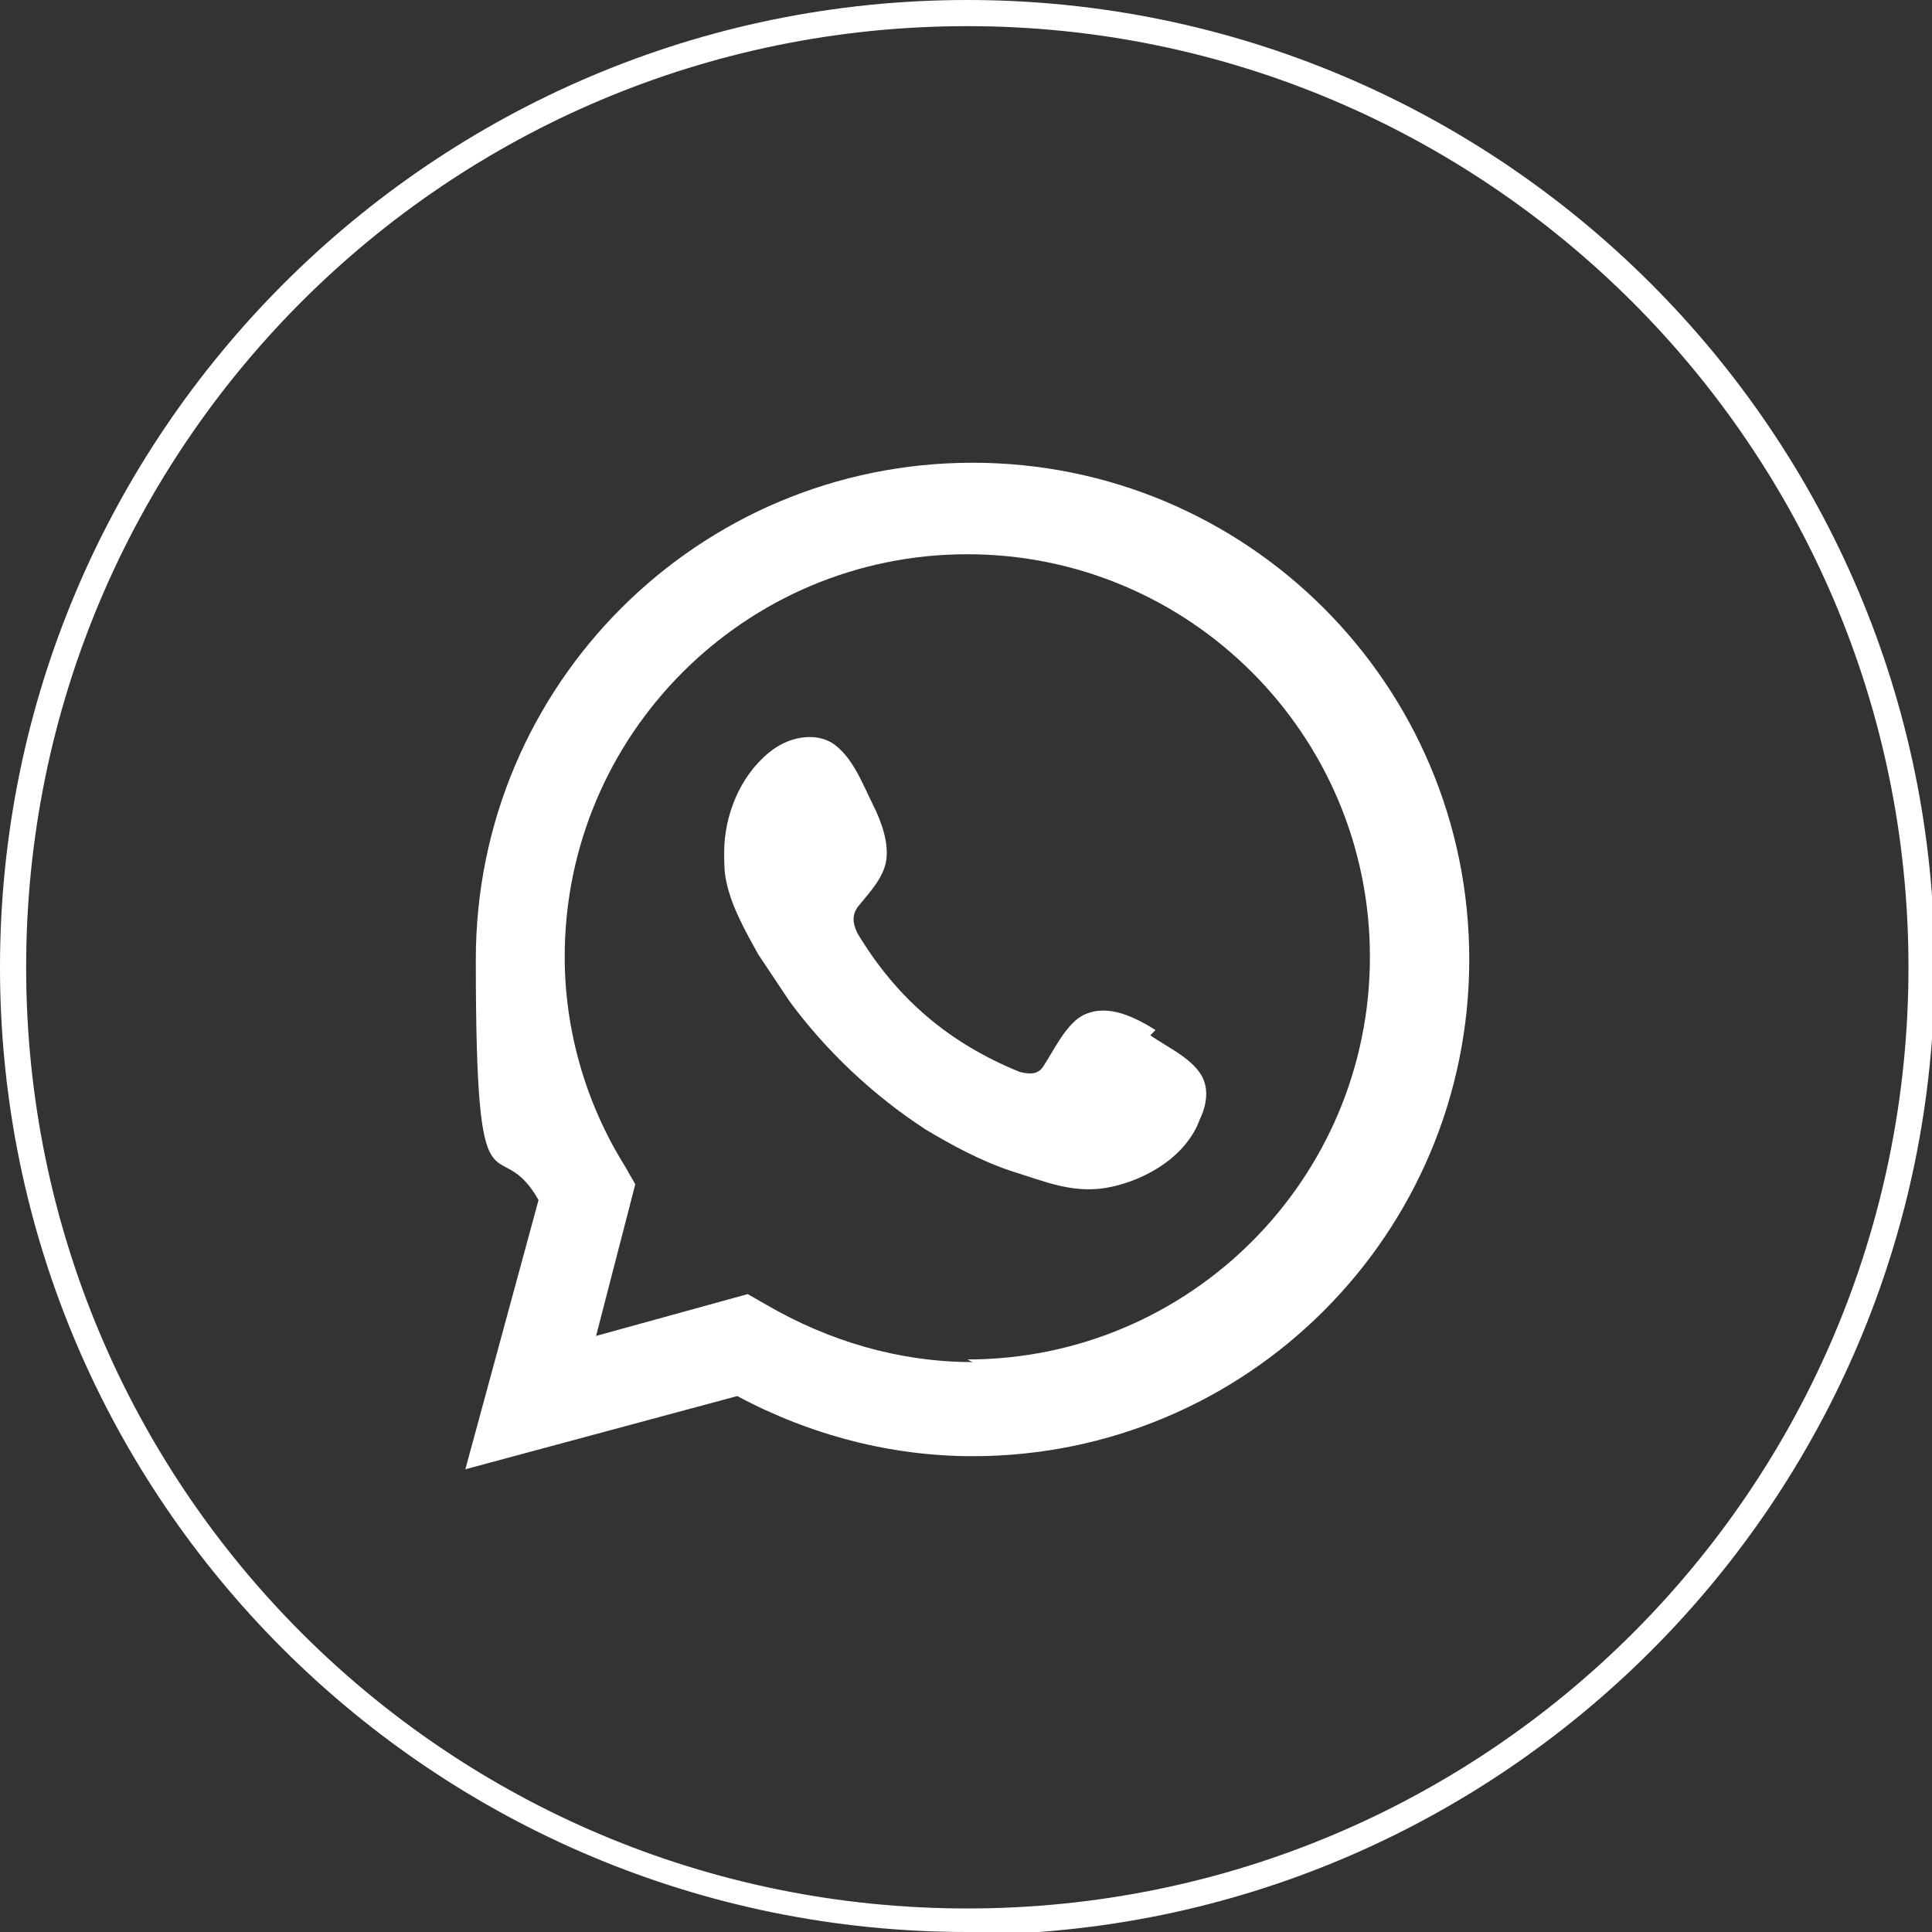 <?xml version="1.0" encoding="UTF-8"?> <svg xmlns="http://www.w3.org/2000/svg" id="Layer_1" version="1.1" viewBox="0 0 73.9 73.9"><rect x="0" y="0" width="73.9" height="73.9" fill="#333333" stroke="none"/><defs><style> .st0 { fill: #fff; } </style></defs><g><path class="st0" d="M44.2,39.4c-.8-.5-1.8-1-2.7-.6-.7.3-1.2,1.4-1.6,2-.2.3-.5.3-.9.2-2.7-1.1-4.7-2.8-6.2-5.3-.2-.4-.2-.7,0-1,.4-.5,1-1.1,1.1-1.8.1-.7-.2-1.5-.5-2.1-.4-.8-.8-1.9-1.6-2.4-.7-.4-1.7-.2-2.4.4-1.1.9-1.7,2.4-1.7,3.8,0,.4,0,.8.1,1.2.2.9.7,1.8,1.2,2.7.4.6.8,1.2,1.2,1.8,1.4,1.9,3.2,3.6,5.2,4.9,1,.6,2.1,1.2,3.3,1.6,1.3.4,2.4.9,3.8.6,1.4-.3,2.9-1.2,3.4-2.6.2-.4.3-.9.2-1.3-.2-.9-1.4-1.4-2.1-1.9Z"></path><path class="st0" d="M37.2,17.7c-10.5,0-19,8.5-19,19s.8,6.4,2.4,9.2l-2.8,10.3,10.4-2.8c2.8,1.5,5.9,2.3,9,2.3,10.5,0,19-8.5,19-19s-8.5-19-19-19ZM37.2,52.1c-2.8,0-5.5-.8-7.9-2.2l-.7-.4-5.8,1.6,1.5-5.8-.4-.7c-1.5-2.4-2.3-5.2-2.3-8,0-8.5,6.9-15.4,15.4-15.4s15.4,6.9,15.4,15.4-6.9,15.4-15.4,15.4Z"></path></g><path class="st0" d="M37,73.9C16.6,73.9,0,57.4,0,37S16.6,0,37,0s37,16.6,37,37-16.6,37-37,37ZM37,1C17.1,1,1,17.1,1,37s16.1,36,36,36,36-16.1,36-36S56.8,1,37,1Z"></path></svg> 